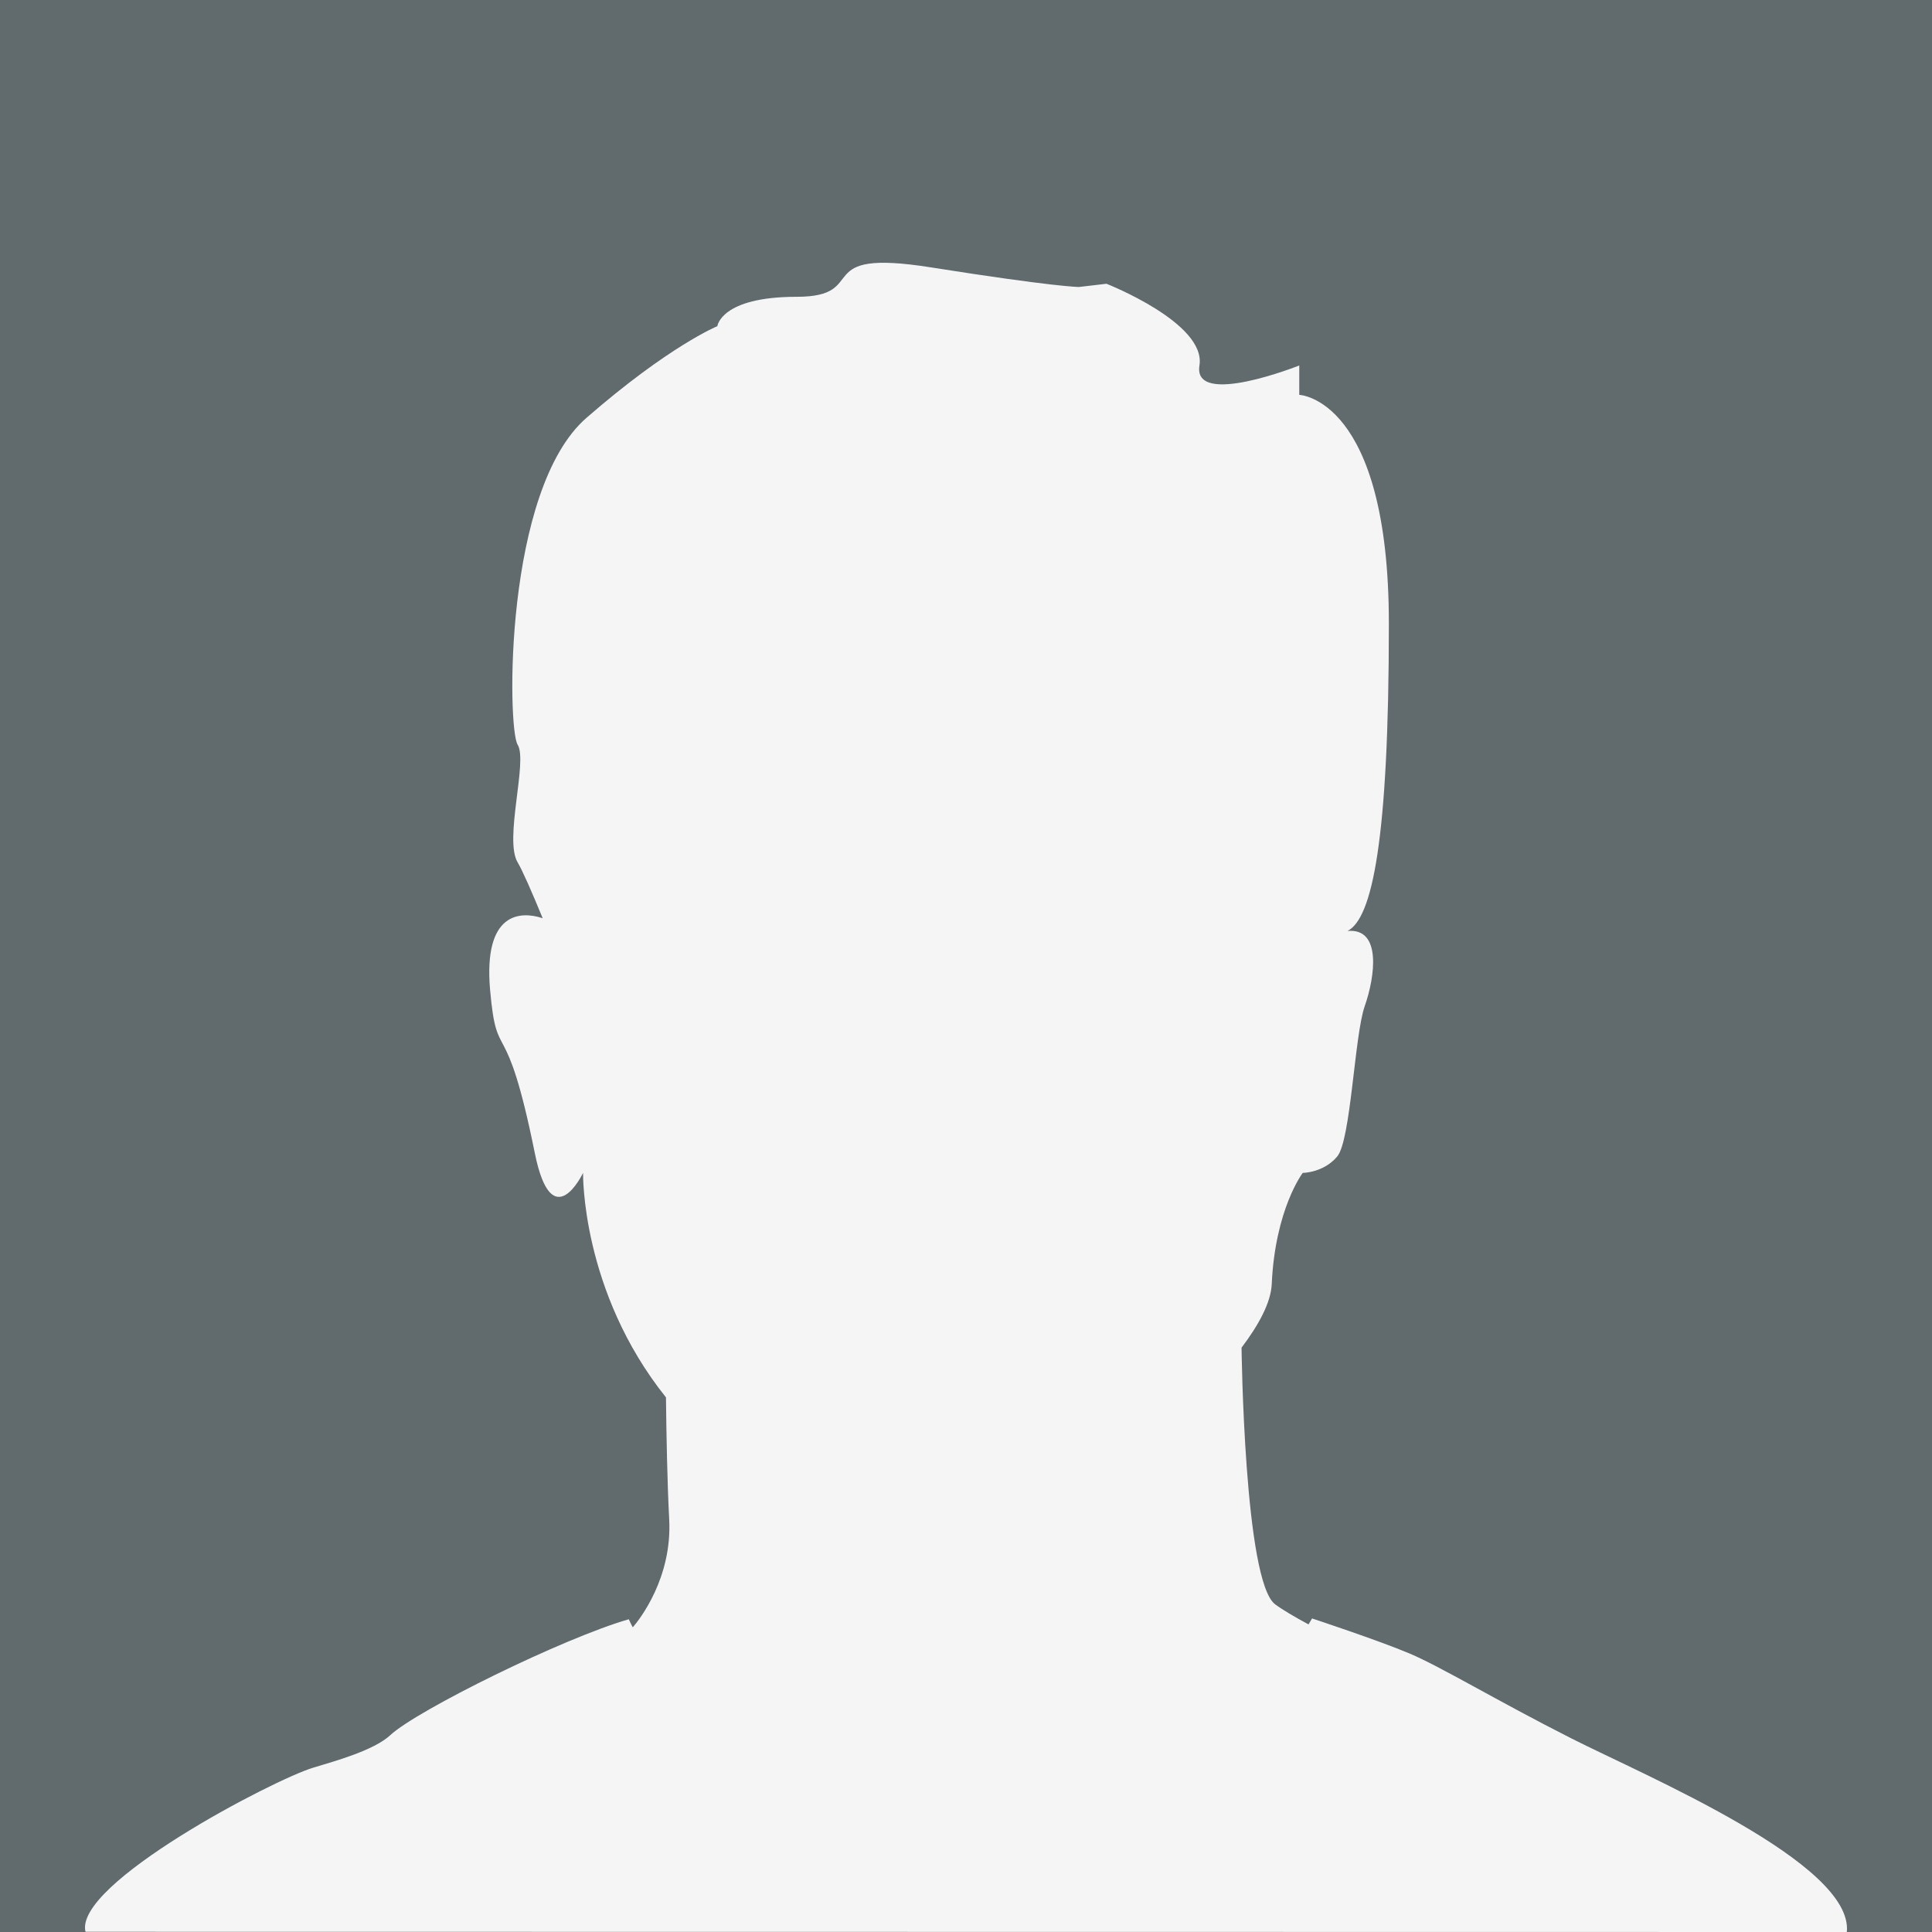 <svg xmlns="http://www.w3.org/2000/svg" width="24" height="24" viewBox="0 0 24 24" fill="none"><rect x="0" y="0" width="24" height="24" fill="#808080" stroke="none"/><defs><clipPath id="clip0_1264_8532"><rect width="24" height="24" fill="white"/></clipPath></defs><g clip-path="url(#clip0_1264_8532)"><rect width="24" height="24" fill="#43545B" fill-opacity="0.5"/><path d="M22.942 24C23.027 23.147 20.448 22.065 19.52 21.595C18.592 21.125 17.894 20.702 17.509 20.54C17.124 20.377 16.299 20.105 16.299 20.105L16.255 20.179C16.079 20.084 15.93 19.996 15.841 19.93C15.456 19.646 15.423 16.741 15.423 16.741C15.64 16.454 15.788 16.178 15.798 15.951C15.841 15.017 16.183 14.57 16.183 14.57C16.183 14.57 16.44 14.57 16.611 14.367C16.782 14.164 16.825 12.864 16.953 12.499C17.081 12.134 17.167 11.524 16.739 11.565C17.045 11.411 17.253 10.445 17.253 7.748C17.253 4.946 16.14 4.905 16.14 4.905V4.54C16.14 4.54 14.814 5.068 14.9 4.54C14.986 4.012 13.745 3.525 13.745 3.525L13.403 3.565C13.403 3.565 13.103 3.565 11.568 3.322C10.032 3.078 10.836 3.687 9.895 3.687C8.954 3.687 8.911 4.052 8.911 4.052C8.911 4.052 8.313 4.296 7.286 5.19C6.259 6.083 6.302 9.047 6.43 9.25C6.559 9.453 6.259 10.428 6.43 10.712C6.489 10.81 6.61 11.087 6.742 11.408C6.738 11.406 6.734 11.404 6.73 11.403C6.473 11.321 6.003 11.321 6.088 12.296C6.174 13.271 6.278 12.516 6.644 14.326C6.858 15.382 7.243 14.57 7.243 14.57C7.243 14.57 7.217 16.039 8.273 17.359C8.278 17.811 8.289 18.422 8.313 18.875C8.351 19.601 7.947 20.115 7.861 20.215C7.85 20.2 7.811 20.115 7.811 20.115C6.997 20.349 5.182 21.244 4.848 21.555C4.644 21.744 4.165 21.876 3.893 21.958C3.397 22.107 0.916 23.402 1.062 23.997L22.942 24Z" fill="#F5F5F6"/></g></svg>